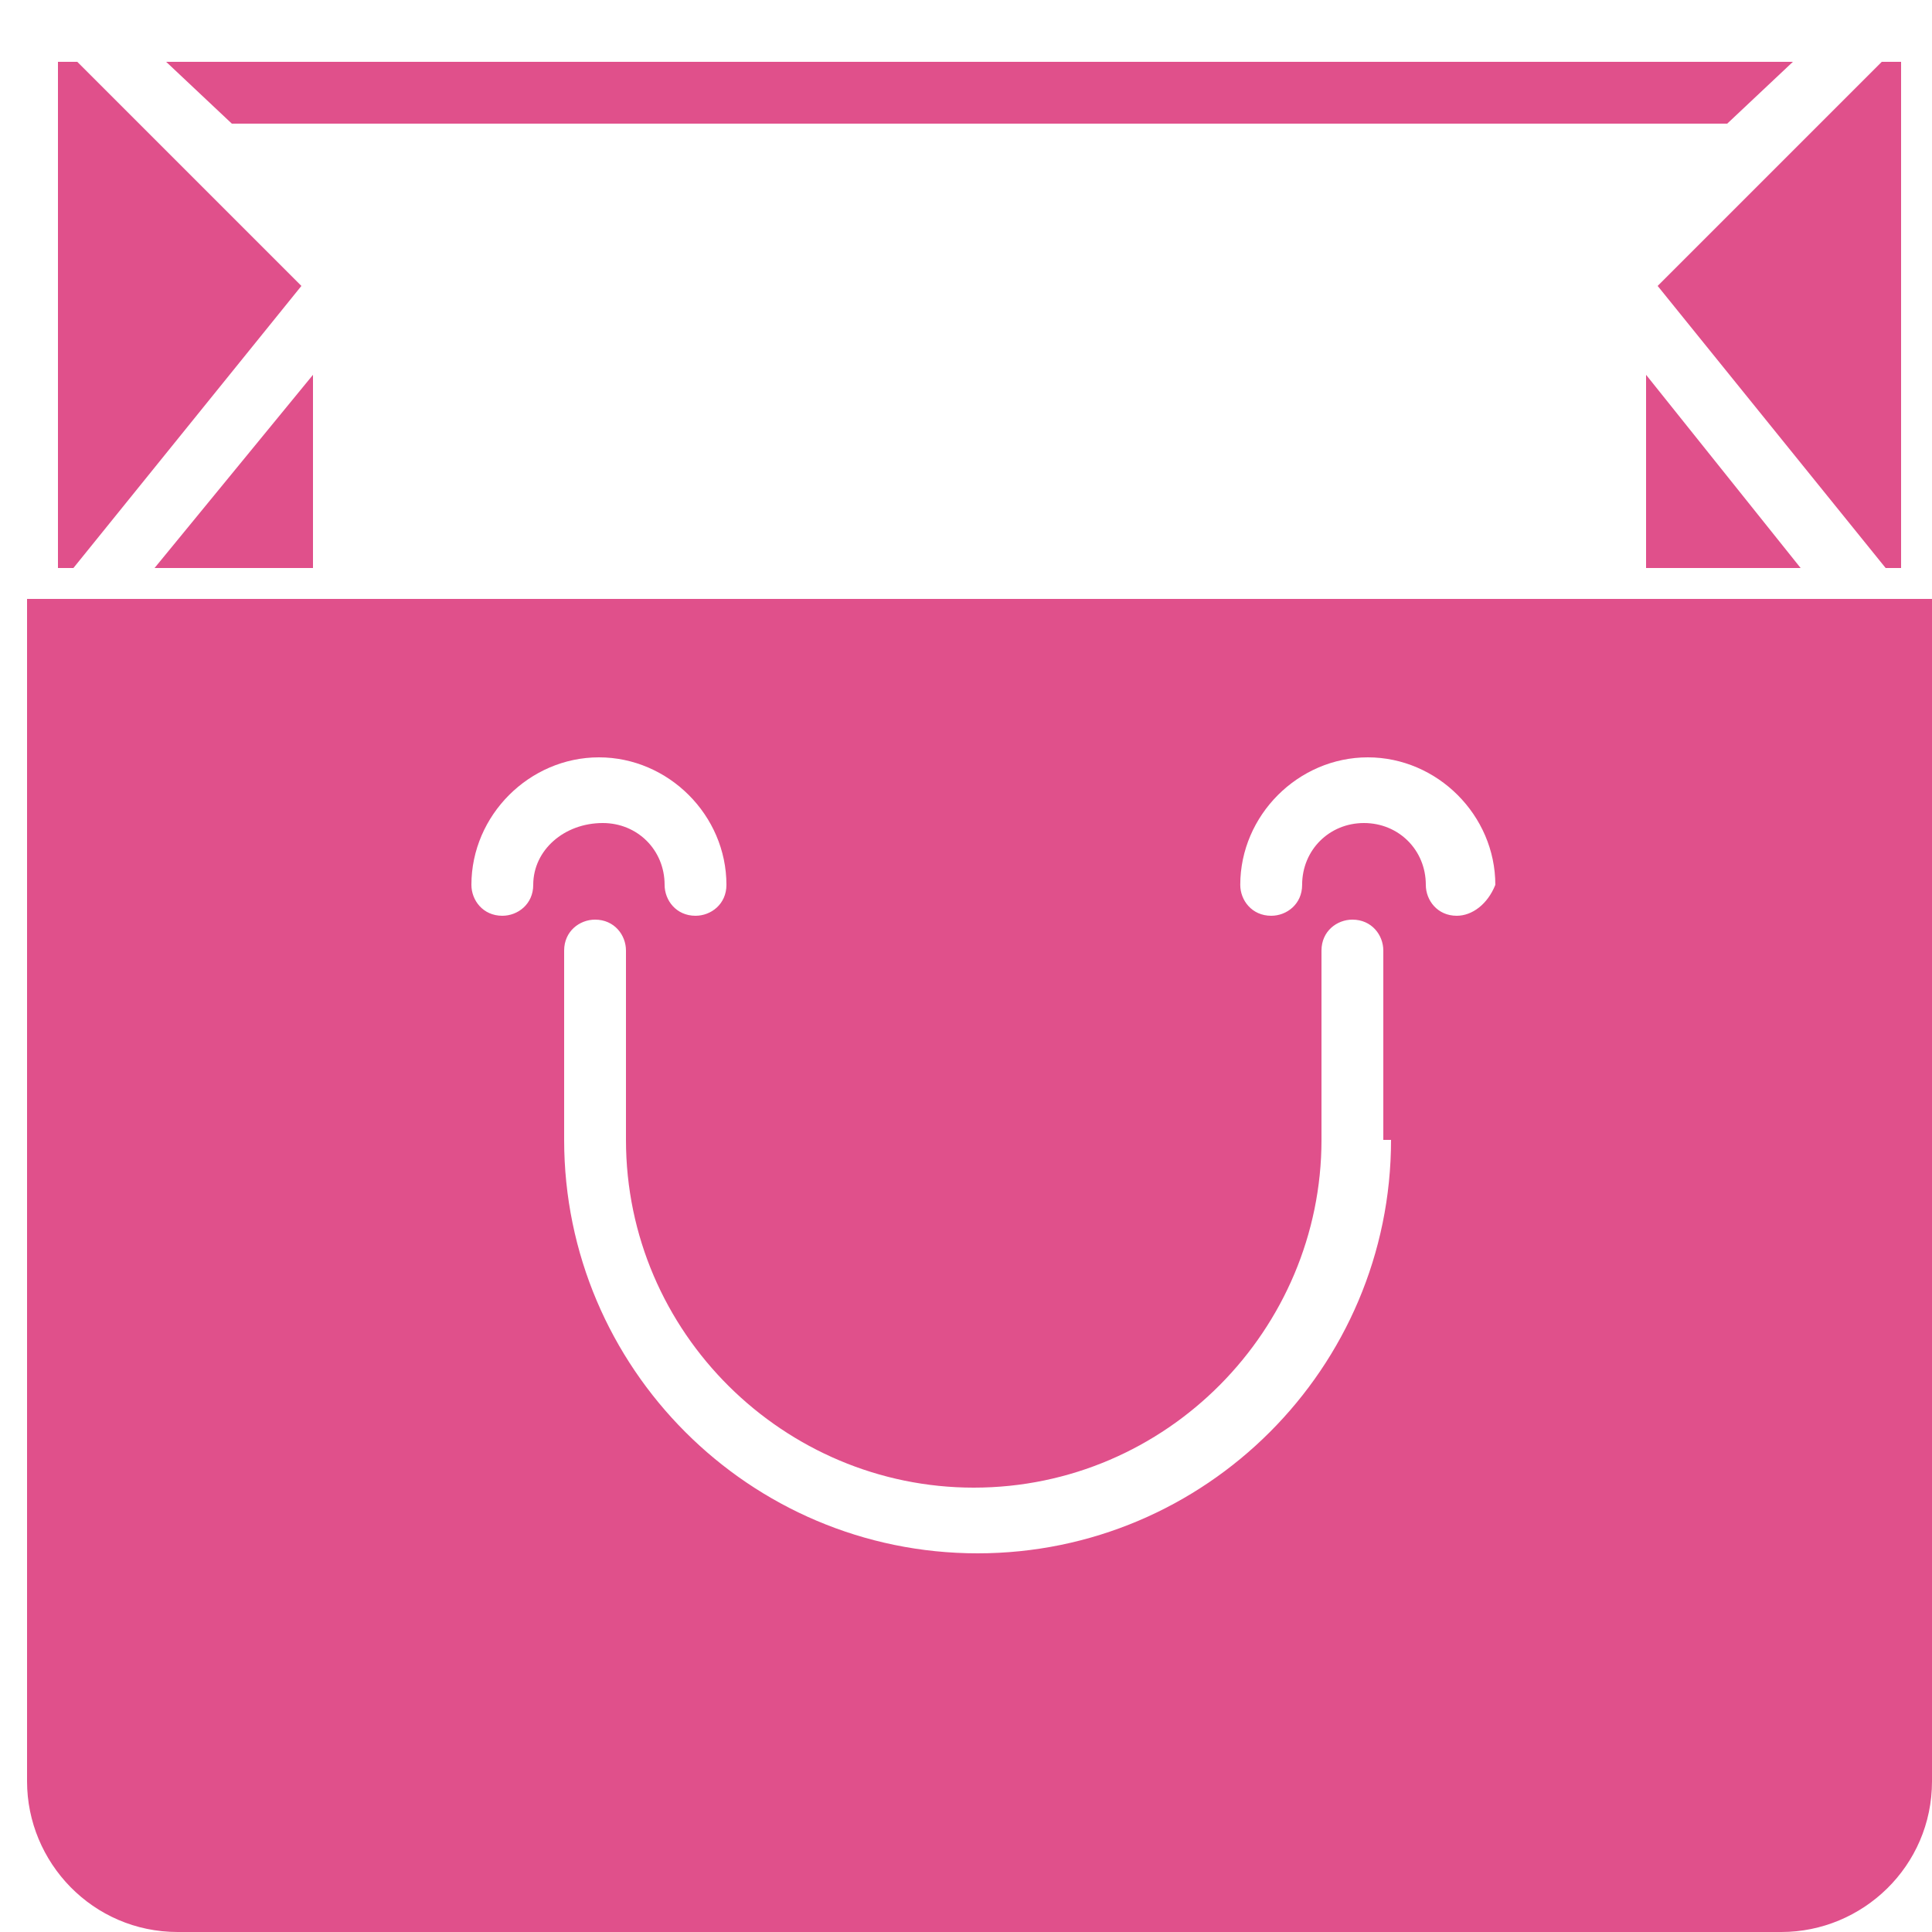 <?xml version="1.0" encoding="utf-8"?>
<!-- Generator: Adobe Illustrator 16.0.0, SVG Export Plug-In . SVG Version: 6.00 Build 0)  -->
<!DOCTYPE svg PUBLIC "-//W3C//DTD SVG 1.1//EN" "http://www.w3.org/Graphics/SVG/1.1/DTD/svg11.dtd">
<svg version="1.1" id="Layer_1" xmlns="http://www.w3.org/2000/svg" xmlns:xlink="http://www.w3.org/1999/xlink" x="0px" y="0px"
	 width="50px" height="50px" viewBox="0 0 50 50" enable-background="new 0 0 50 50" xml:space="preserve">
<g>
	<path fill="#E0508B" d="M0.7,15.5v30.6C0.7,48.2,2.4,50,4.6,50h41.5c2.101,0,3.9-1.7,3.9-3.9V15.5H0.7z M13.8,22.9
		c0,0.5-0.4,0.8-0.8,0.8c-0.5,0-0.8-0.4-0.8-0.8c0-1.8,1.5-3.3,3.3-3.3s3.3,1.5,3.3,3.3c0,0.5-0.4,0.8-0.8,0.8
		c-0.5,0-0.8-0.4-0.8-0.8c0-0.9-0.7-1.6-1.6-1.6C14.6,21.3,13.8,22,13.8,22.9z M36,29.5c0,5.9-4.8,10.7-10.7,10.7
		c-5.9,0-10.7-4.8-10.7-10.7v-4.9c0-0.5,0.4-0.8,0.8-0.8c0.5,0,0.8,0.4,0.8,0.8v4.9c0,5,4.1,9,9,9c5,0,9-4.1,9-9v-4.9
		c0-0.5,0.399-0.8,0.8-0.8c0.5,0,0.8,0.4,0.8,0.8v4.9H36z M37.7,23.7c-0.5,0-0.8-0.4-0.8-0.8c0-0.9-0.7-1.6-1.601-1.6
		c-0.899,0-1.6,0.7-1.6,1.6c0,0.5-0.4,0.8-0.8,0.8c-0.5,0-0.801-0.4-0.801-0.8c0-1.8,1.5-3.3,3.301-3.3c1.8,0,3.3,1.5,3.3,3.3
		C38.5,23.4,38.1,23.7,37.7,23.7z"/>
	<polygon fill="#E0508B" points="8.1,14.7 8.1,9.7 4,14.7 	"/>
	<polygon fill="#E0508B" points="42.6,14.7 46.6,14.7 42.6,9.7 	"/>
	<polygon fill="#E0508B" points="48.8,14.7 49.2,14.7 49.2,1.6 48.7,1.6 42.9,7.4 	"/>
	<polygon fill="#E0508B" points="7.8,7.4 2,1.6 1.5,1.6 1.5,14.7 1.9,14.7 	"/>
	<polygon fill="#E0508B" points="44.7,3.2 46.4,1.6 4.3,1.6 6,3.2 	"/>
</g>
</svg>
